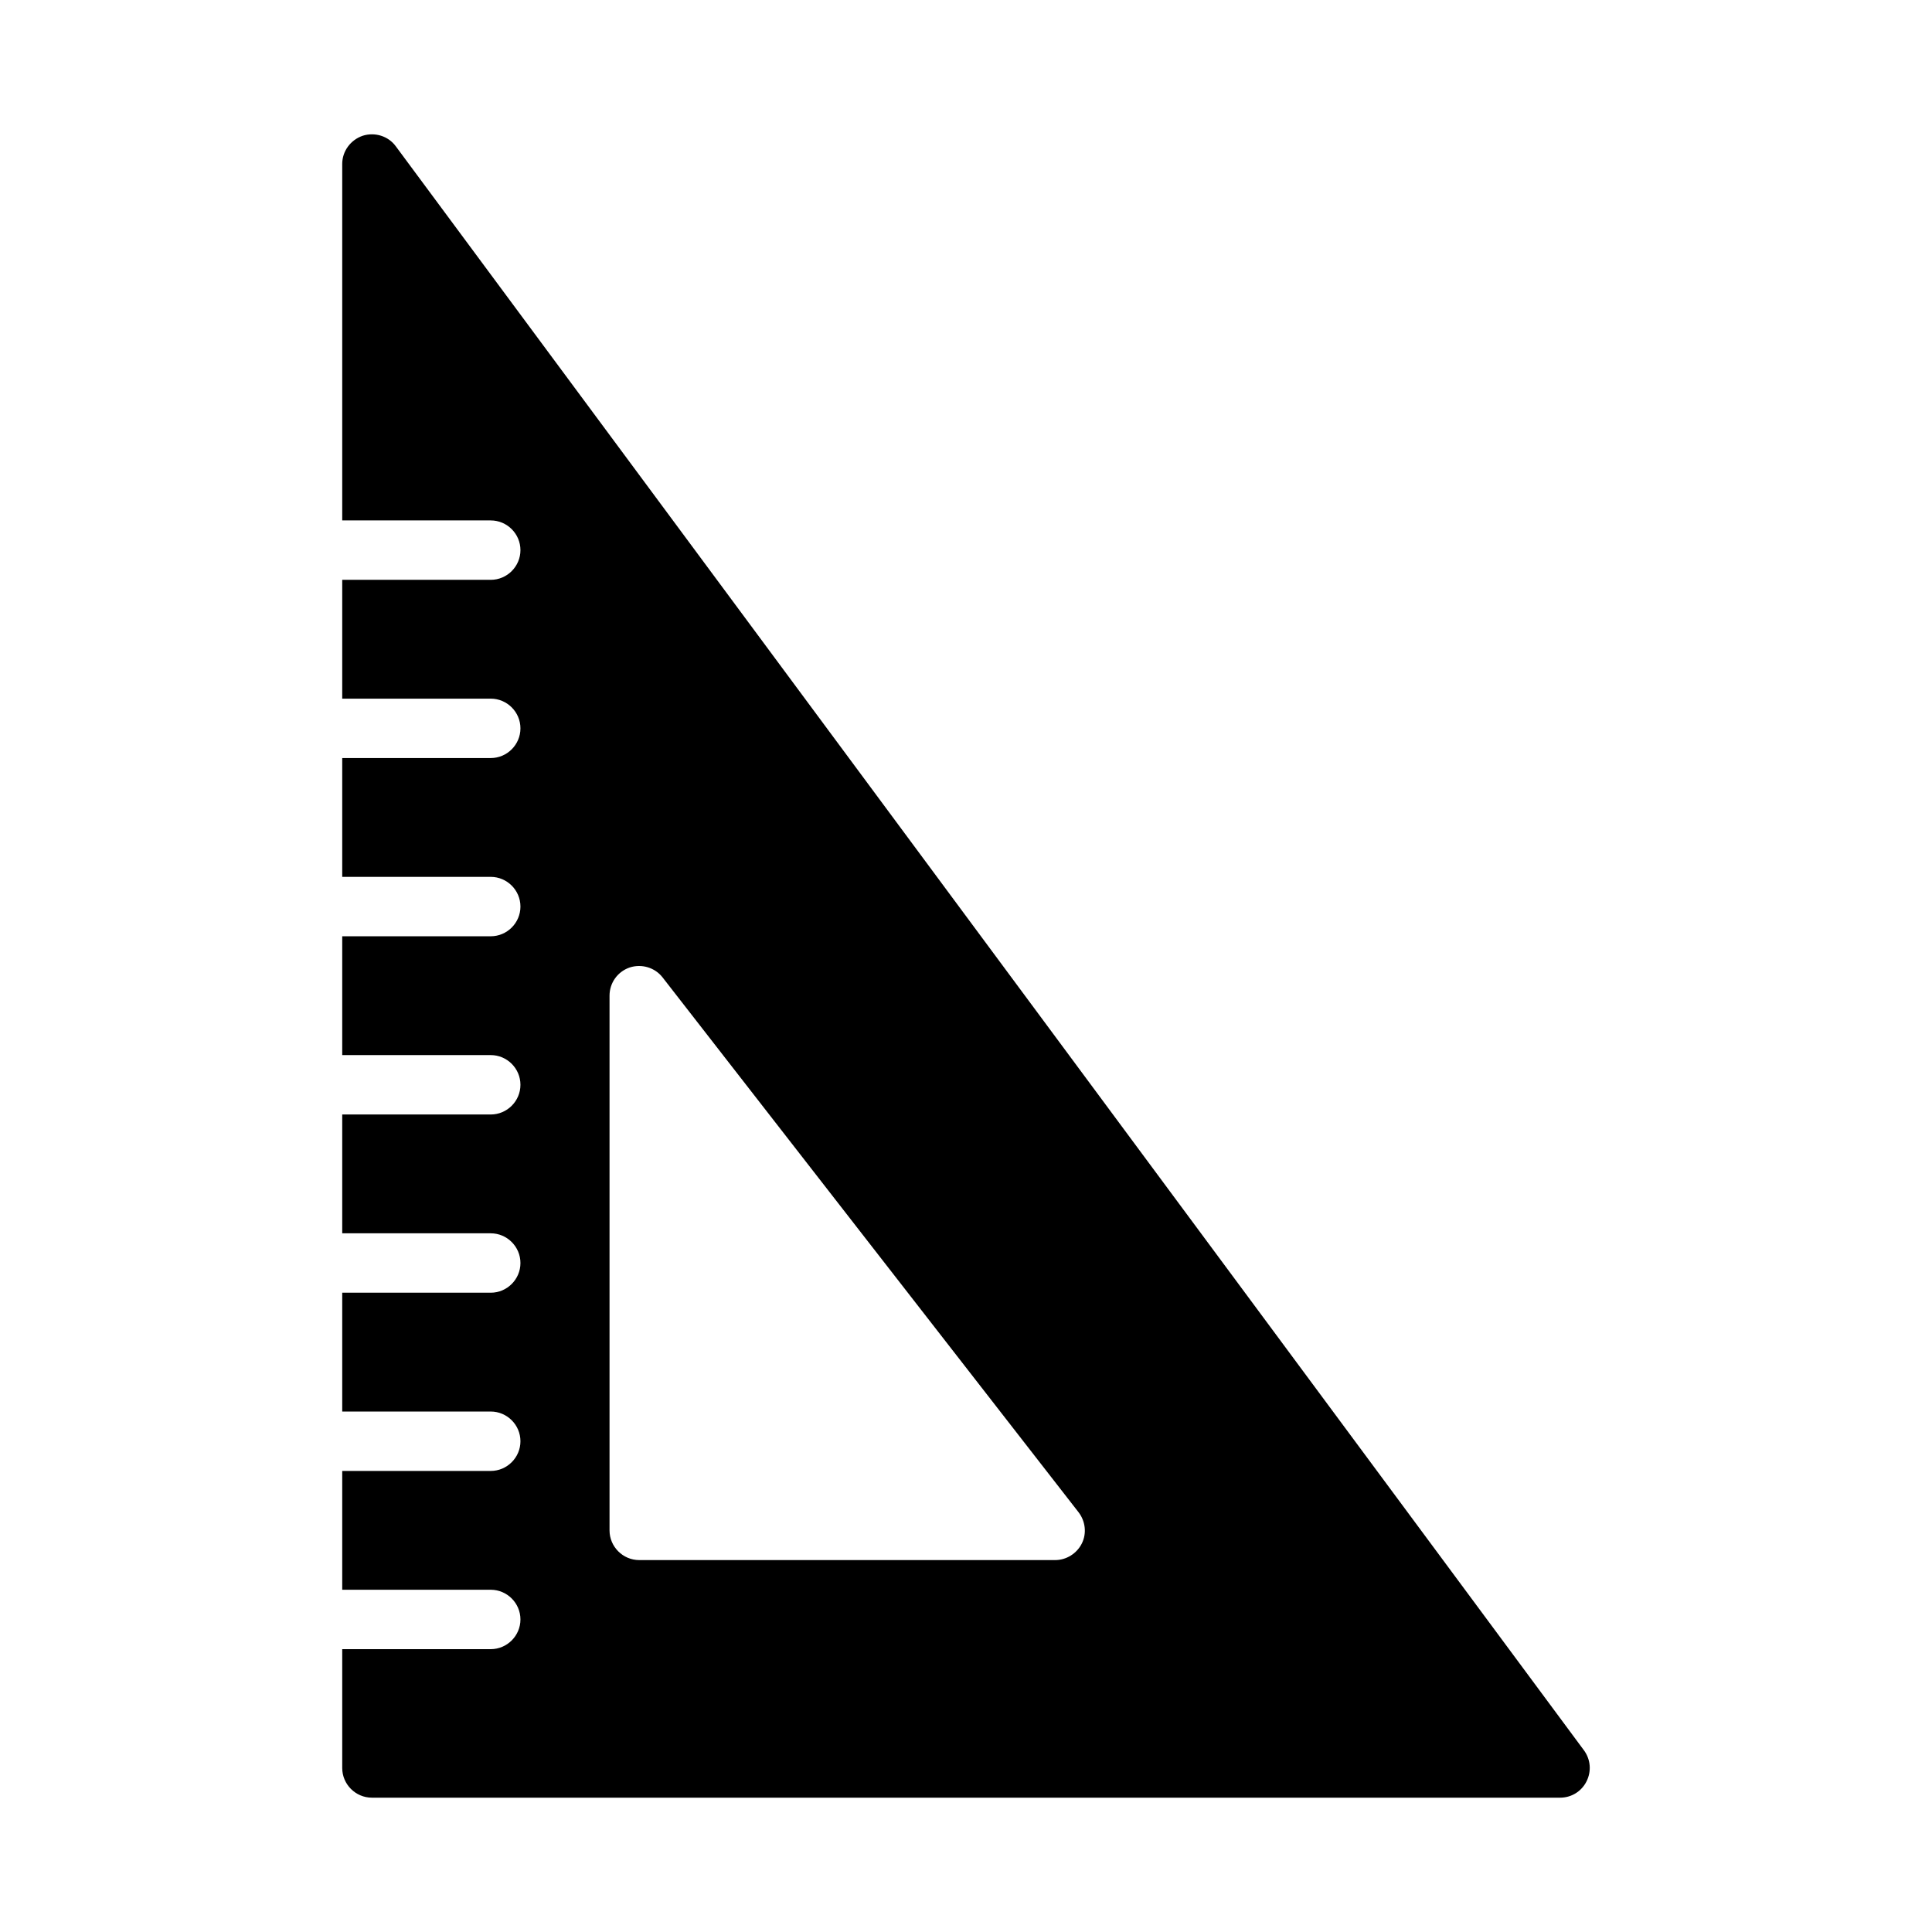 <?xml version="1.0" encoding="UTF-8"?>
<!-- Uploaded to: ICON Repo, www.iconrepo.com, Generator: ICON Repo Mixer Tools -->
<svg fill="#000000" width="800px" height="800px" version="1.1" viewBox="144 144 512 512" xmlns="http://www.w3.org/2000/svg">
 <path d="m563.74 607.82-314.88-425.09c-1.969-2.676-5.512-3.777-8.738-2.754-3.227 1.102-5.43 4.094-5.43 7.477v94.465h39.359c4.328 0 7.871 3.543 7.871 7.871 0 4.328-3.543 7.871-7.871 7.871h-39.359v31.488h39.359c4.328 0 7.871 3.543 7.871 7.871s-3.543 7.871-7.871 7.871h-39.359v31.488h39.359c4.328 0 7.871 3.543 7.871 7.871s-3.543 7.871-7.871 7.871h-39.359v31.488h39.359c4.328 0 7.871 3.543 7.871 7.871s-3.543 7.871-7.871 7.871h-39.359v31.488h39.359c4.328 0 7.871 3.543 7.871 7.871 0 4.328-3.543 7.871-7.871 7.871h-39.359v31.488h39.359c4.328 0 7.871 3.543 7.871 7.871s-3.543 7.871-7.871 7.871h-39.359v31.488h39.359c4.328 0 7.871 3.543 7.871 7.871s-3.543 7.871-7.871 7.871h-39.359v31.488c0 4.328 3.543 7.871 7.871 7.871h314.88c2.992 0 5.668-1.652 7.008-4.328 1.336-2.664 1.098-5.812-0.711-8.254zm-133.04-54.789c-1.34 2.676-4.094 4.406-7.086 4.406h-110.21c-4.328 0-7.871-3.543-7.871-7.871v-141.7c0-3.387 2.125-6.375 5.352-7.477 3.148-1.023 6.691 0 8.738 2.676l110.21 141.7c1.812 2.359 2.207 5.59 0.867 8.266z"/>
</svg>